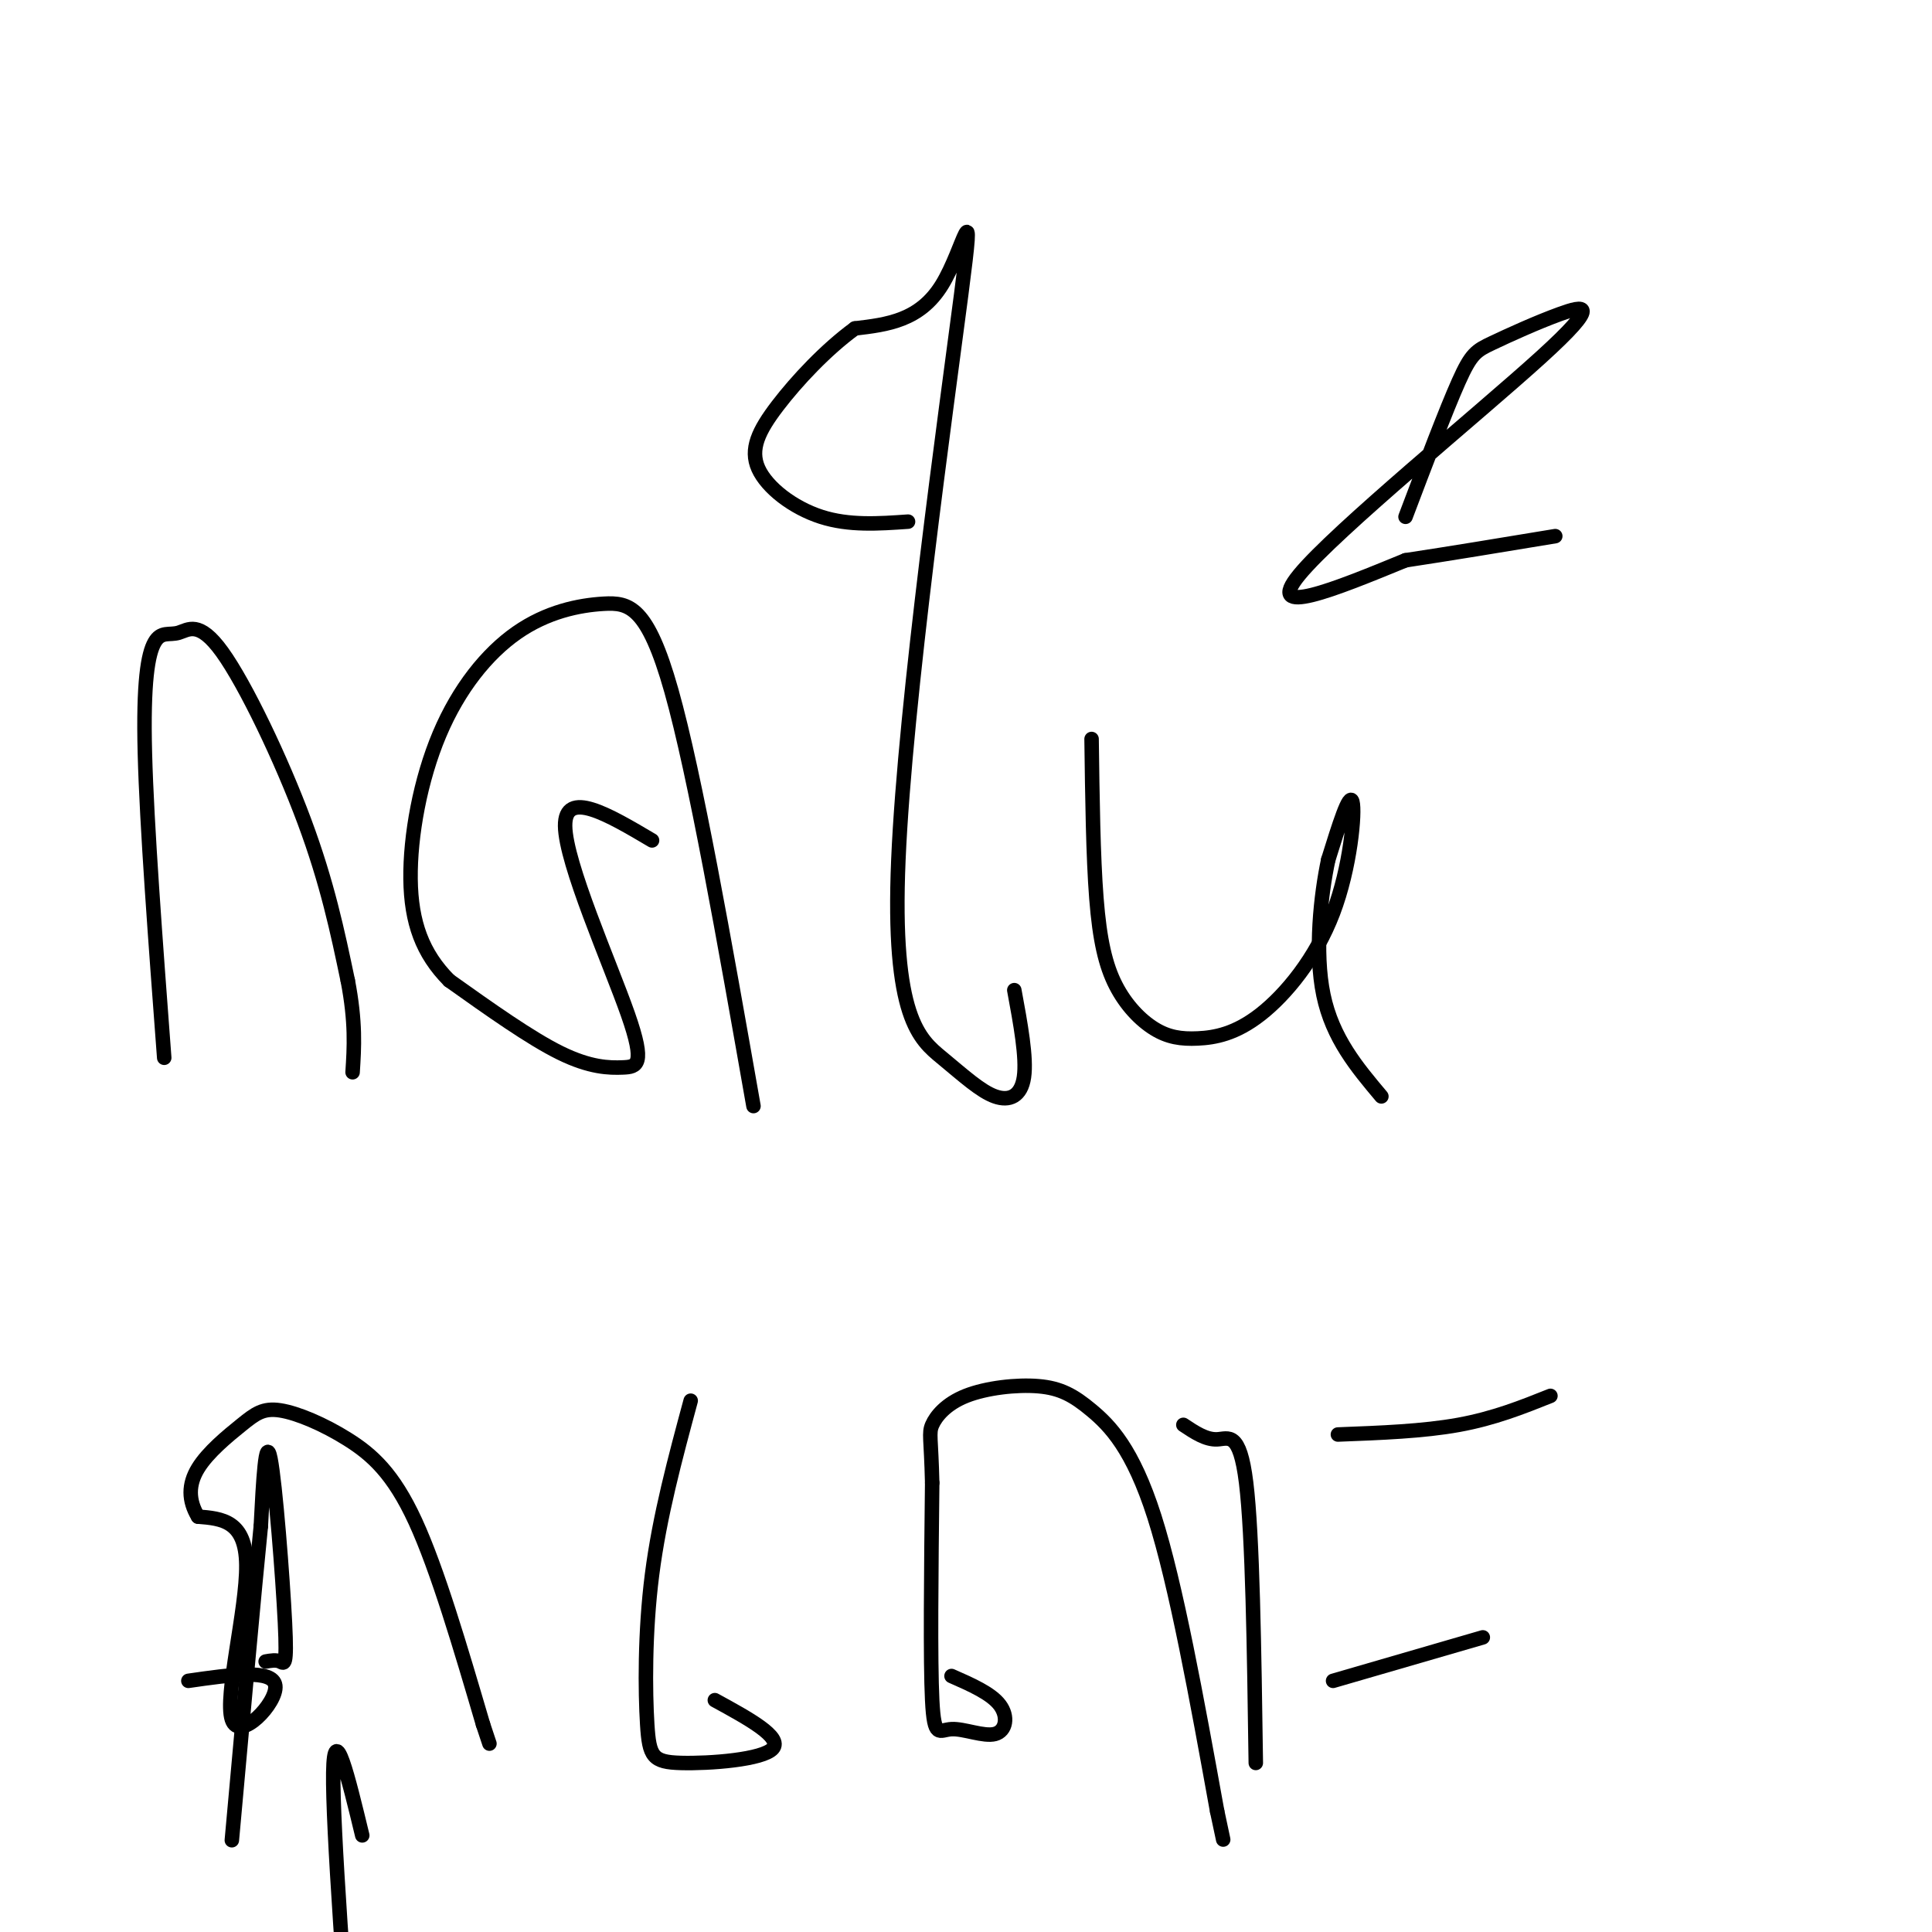 <svg viewBox='0 0 400 400' version='1.1' xmlns='http://www.w3.org/2000/svg' xmlns:xlink='http://www.w3.org/1999/xlink'><g fill='none' stroke='rgb(0,0,0)' stroke-width='3' stroke-linecap='round' stroke-linejoin='round'><path d='M34,219c-1.806,-24.055 -3.612,-48.109 -4,-63c-0.388,-14.891 0.642,-20.617 2,-23c1.358,-2.383 3.044,-1.422 5,-2c1.956,-0.578 4.180,-2.694 9,4c4.820,6.694 12.234,22.198 17,35c4.766,12.802 6.883,22.901 9,33'/><path d='M72,203c1.667,8.667 1.333,13.833 1,19'/><path d='M135,174c-9.043,-5.351 -18.086,-10.702 -18,-3c0.086,7.702 9.301,28.456 13,39c3.699,10.544 1.880,10.877 -1,11c-2.880,0.123 -6.823,0.035 -13,-3c-6.177,-3.035 -14.589,-9.018 -23,-15'/><path d='M93,203c-5.540,-5.571 -7.891,-11.997 -8,-21c-0.109,-9.003 2.023,-20.581 6,-30c3.977,-9.419 9.798,-16.679 16,-21c6.202,-4.321 12.785,-5.702 18,-6c5.215,-0.298 9.061,0.486 14,18c4.939,17.514 10.969,51.757 17,86'/><path d='M210,205c1.293,6.993 2.585,13.986 2,18c-0.585,4.014 -3.049,5.050 -6,4c-2.951,-1.050 -6.390,-4.185 -11,-8c-4.610,-3.815 -10.390,-8.311 -9,-41c1.390,-32.689 9.951,-93.570 13,-117c3.049,-23.430 0.585,-9.409 -4,-2c-4.585,7.409 -11.293,8.204 -18,9'/><path d='M177,68c-6.016,4.384 -12.056,10.845 -16,16c-3.944,5.155 -5.793,9.003 -4,13c1.793,3.997 7.226,8.142 13,10c5.774,1.858 11.887,1.429 18,1'/><path d='M226,153c0.160,12.163 0.319,24.327 1,33c0.681,8.673 1.883,13.857 4,18c2.117,4.143 5.149,7.245 8,9c2.851,1.755 5.521,2.164 9,2c3.479,-0.164 7.768,-0.900 13,-5c5.232,-4.100 11.409,-11.566 15,-21c3.591,-9.434 4.598,-20.838 4,-23c-0.598,-2.162 -2.799,4.919 -5,12'/><path d='M275,178c-1.533,7.156 -2.867,19.044 -1,28c1.867,8.956 6.933,14.978 12,21'/><path d='M291,107c4.197,-11.086 8.395,-22.172 11,-28c2.605,-5.828 3.618,-6.399 7,-8c3.382,-1.601 9.133,-4.233 14,-6c4.867,-1.767 8.849,-2.668 -4,9c-12.849,11.668 -42.528,35.905 -50,45c-7.472,9.095 7.264,3.047 22,-3'/><path d='M291,116c8.833,-1.333 19.917,-3.167 31,-5'/><path d='M39,348c8.774,-1.262 17.548,-2.524 18,1c0.452,3.524 -7.417,11.833 -9,7c-1.583,-4.833 3.119,-22.810 3,-32c-0.119,-9.190 -5.060,-9.595 -10,-10'/><path d='M41,314c-2.011,-3.331 -2.039,-6.658 0,-10c2.039,-3.342 6.146,-6.699 9,-9c2.854,-2.301 4.456,-3.544 8,-3c3.544,0.544 9.031,2.877 14,6c4.969,3.123 9.420,7.035 14,17c4.580,9.965 9.290,25.982 14,42'/><path d='M100,357c2.333,7.000 1.167,3.500 0,0'/><path d='M75,380c-2.917,-12.083 -5.833,-24.167 -6,-13c-0.167,11.167 2.417,45.583 5,80'/><path d='M55,344c1.077,-0.190 2.155,-0.381 3,0c0.845,0.381 1.458,1.333 1,-8c-0.458,-9.333 -1.988,-28.952 -3,-34c-1.012,-5.048 -1.506,4.476 -2,14'/><path d='M54,316c-1.333,13.167 -3.667,39.083 -6,65'/><path d='M148,352c7.016,3.834 14.032,7.668 12,10c-2.032,2.332 -13.112,3.161 -19,3c-5.888,-0.161 -6.585,-1.313 -7,-8c-0.415,-6.687 -0.547,-18.911 1,-31c1.547,-12.089 4.774,-24.045 8,-36'/><path d='M197,347c4.099,1.802 8.198,3.604 10,6c1.802,2.396 1.308,5.384 -1,6c-2.308,0.616 -6.429,-1.142 -9,-1c-2.571,0.142 -3.592,2.183 -4,-6c-0.408,-8.183 -0.204,-26.592 0,-45'/><path d='M193,307c-0.217,-9.358 -0.759,-10.254 0,-12c0.759,-1.746 2.819,-4.341 7,-6c4.181,-1.659 10.481,-2.383 15,-2c4.519,0.383 7.255,1.872 11,5c3.745,3.128 8.499,7.894 13,22c4.501,14.106 8.751,37.553 13,61'/><path d='M252,375c2.167,10.167 1.083,5.083 0,0'/><path d='M276,348c0.000,0.000 31.000,-9.000 31,-9'/><path d='M277,297c8.833,-0.333 17.667,-0.667 25,-2c7.333,-1.333 13.167,-3.667 19,-6'/><path d='M260,365c-0.333,-23.556 -0.667,-47.111 -2,-58c-1.333,-10.889 -3.667,-9.111 -6,-9c-2.333,0.111 -4.667,-1.444 -7,-3'/></g>
</svg>